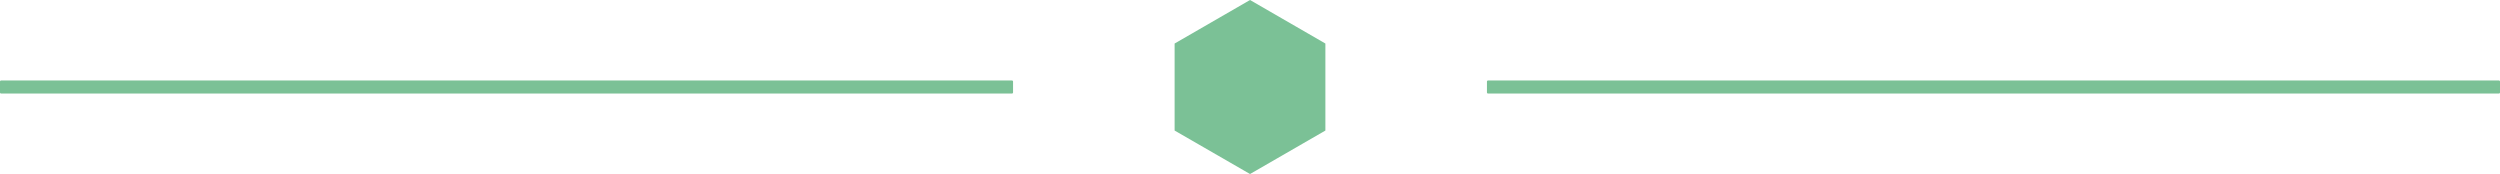 <?xml version="1.0" encoding="utf-8"?>
<!-- Generator: Adobe Illustrator 23.0.3, SVG Export Plug-In . SVG Version: 6.00 Build 0)  -->
<svg version="1.1" id="Capa_1" xmlns="http://www.w3.org/2000/svg" xmlns:xlink="http://www.w3.org/1999/xlink" x="0px" y="0px"
	 viewBox="0 0 4634.5 322.6" style="enable-background:new 0 0 4634.5 322.6;" xml:space="preserve">
<style type="text/css">
	.st0{fill:#7BC196;}
</style>
<title>sparador</title>
<g>
	<g id="sparador">
		<path class="st0" d="M2,149.2h1874c1.1,0,2,0.9,2,2v20.2c0,1.1-0.9,2-2,2H2c-1.1,0-2-0.9-2-2v-20.2C0,150.1,0.9,149.2,2,149.2z"/>
		<path class="st0" d="M2758.5,149.2h1874c1.1,0,2,0.9,2,2v20.2c0,1.1-0.9,2-2,2h-1874c-1.1,0-2-0.9-2-2v-20.2
			C2756.5,150.1,2757.4,149.2,2758.5,149.2z"/>
		<path class="st0" d="M2317.3,322.6L2177.5,242V80.7L2317.3,0L2457,80.7V242L2317.3,322.6z"/>
	</g>
</g>
</svg>
